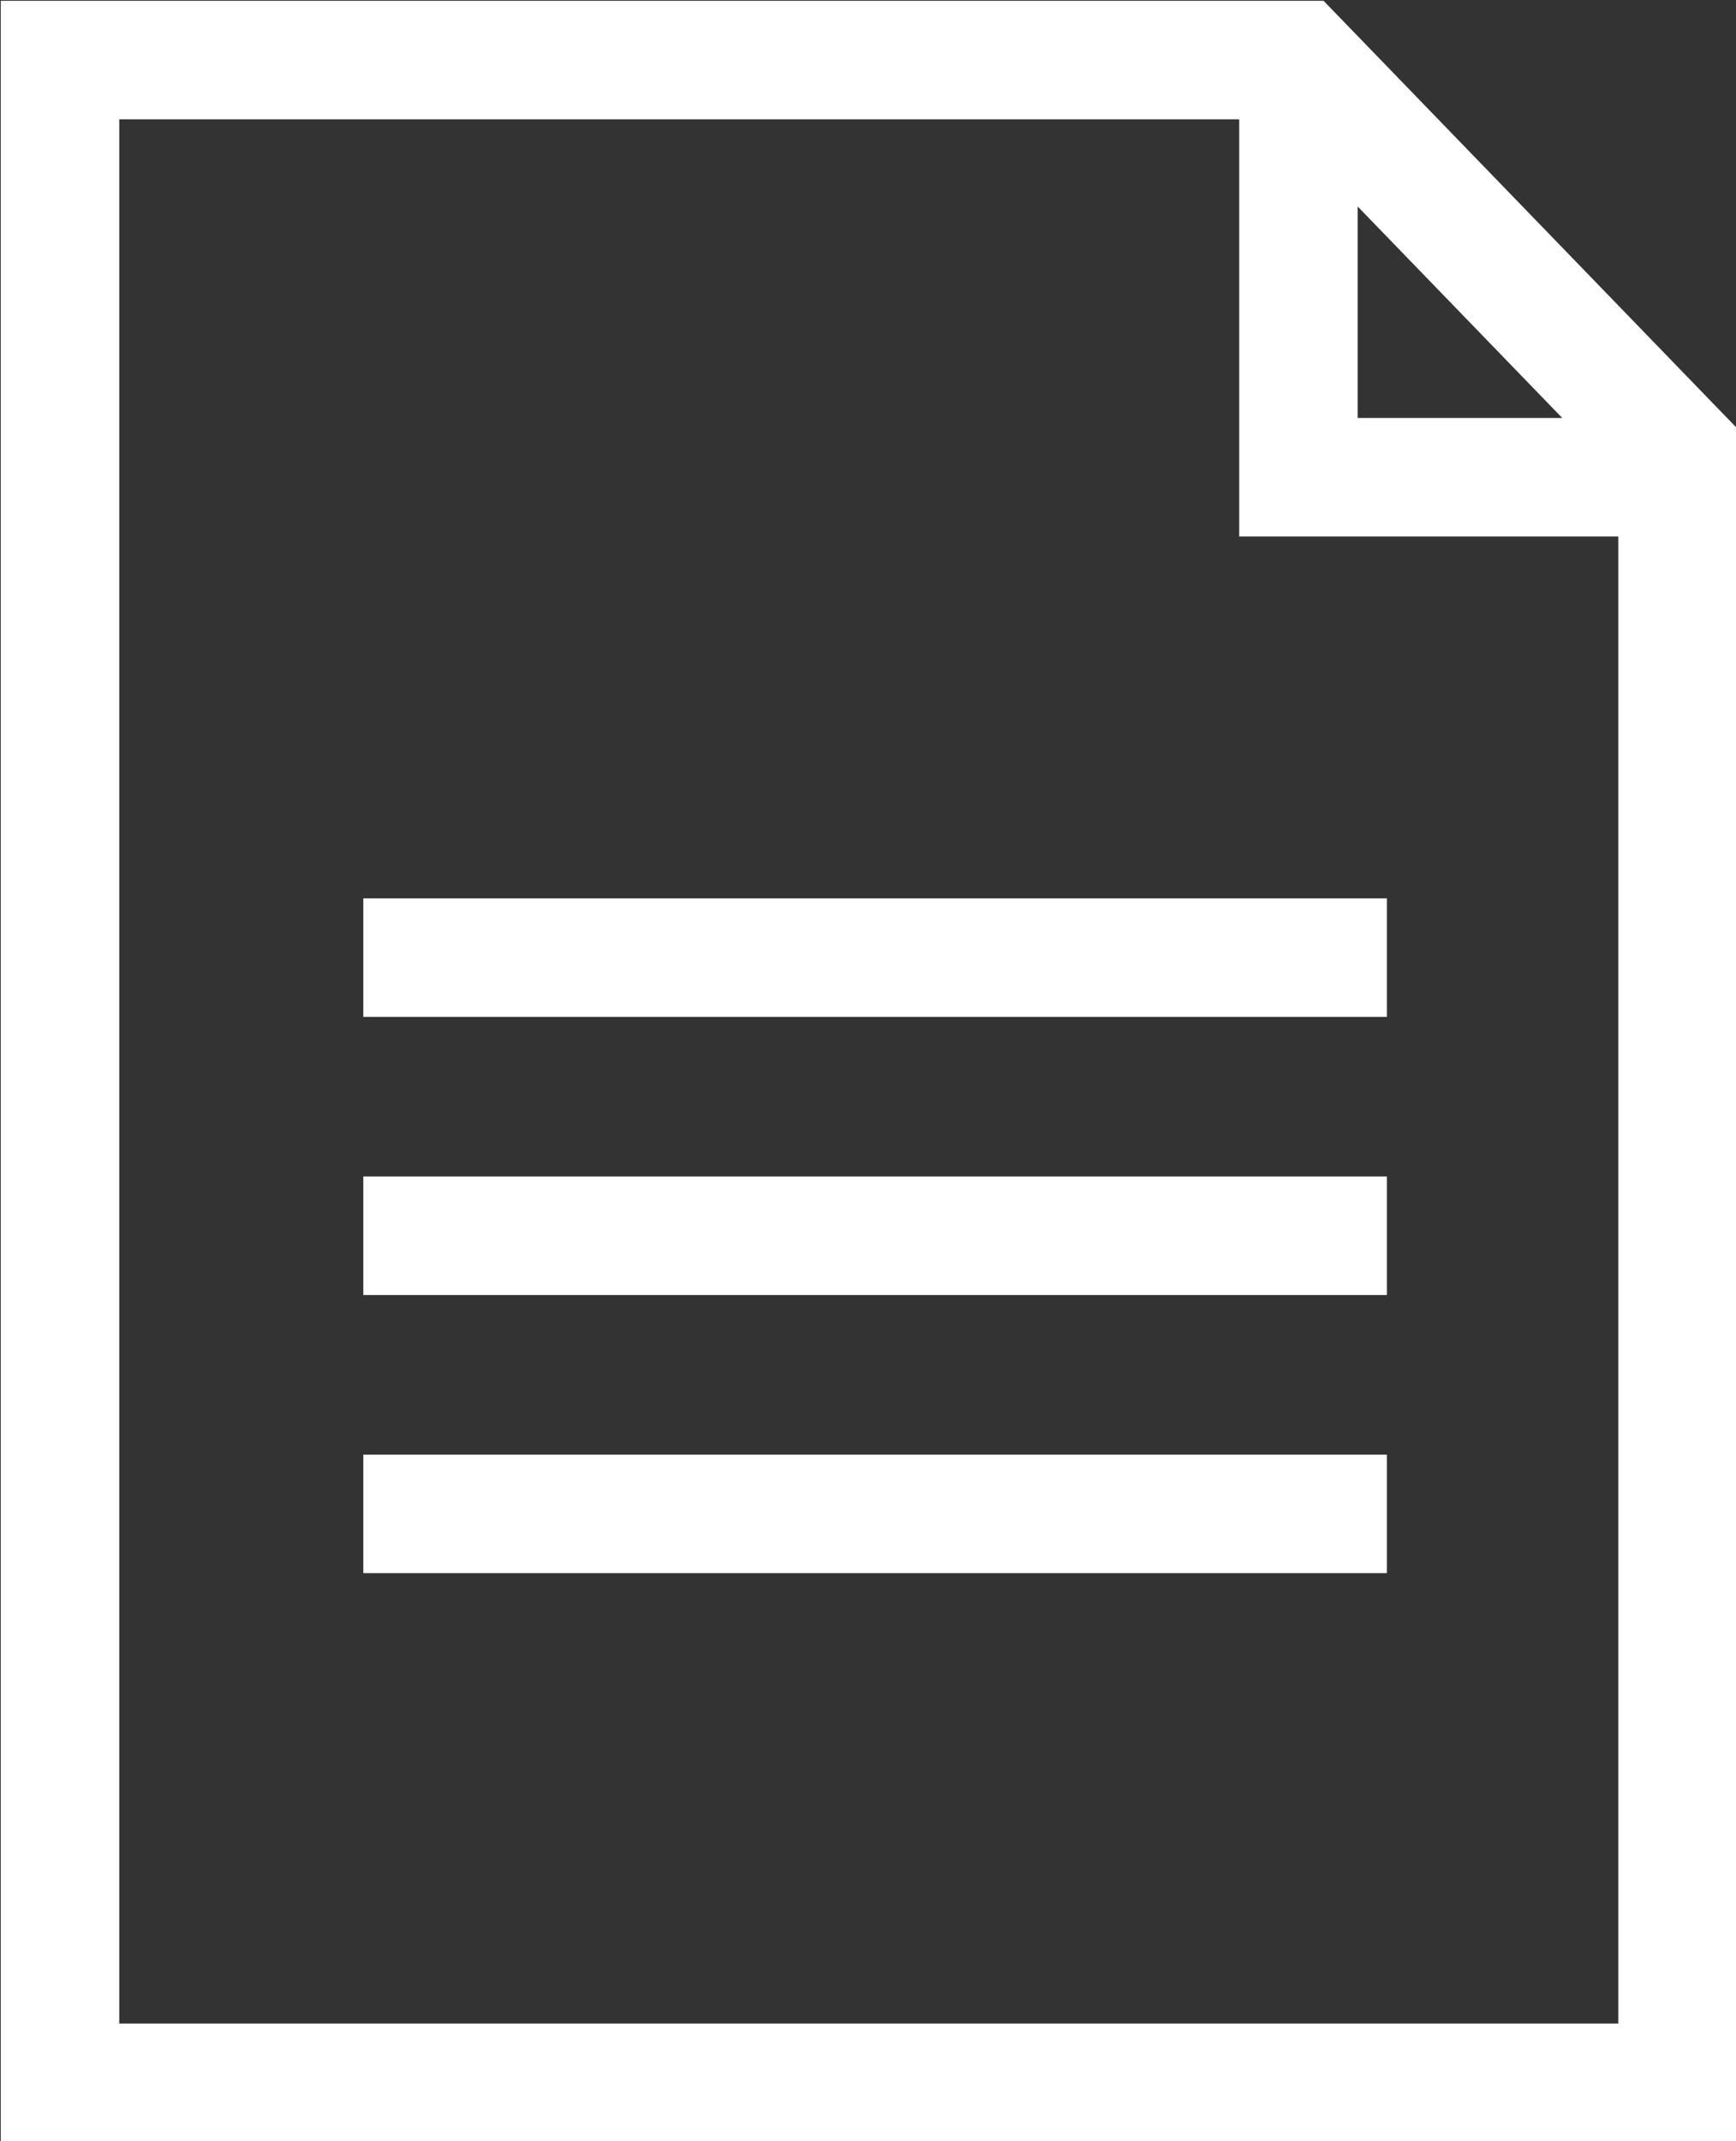 <svg xmlns="http://www.w3.org/2000/svg" viewBox="0 0 10.99 13.55"><rect x="0" y="0" width="10.99" height="13.55" fill="#333333" stroke="none"/><defs><style>.cls-1{fill:none;stroke:#fff;stroke-miterlimit:10;stroke-width:0.75px;}</style></defs><g id="レイヤー_2" data-name="レイヤー 2"><g id="レイヤー_1-2" data-name="レイヤー 1"><polygon class="cls-1" points="10.62 13.18 0.38 13.18 0.38 0.38 8.22 0.38 10.62 2.86 10.62 13.18"/><polyline class="cls-1" points="8.22 0.38 8.22 3.02 10.62 3.02"/><line class="cls-1" x1="2.3" y1="6.06" x2="8.78" y2="6.06"/><line class="cls-1" x1="2.3" y1="7.82" x2="8.78" y2="7.82"/><line class="cls-1" x1="2.3" y1="9.58" x2="8.78" y2="9.58"/></g></g></svg>